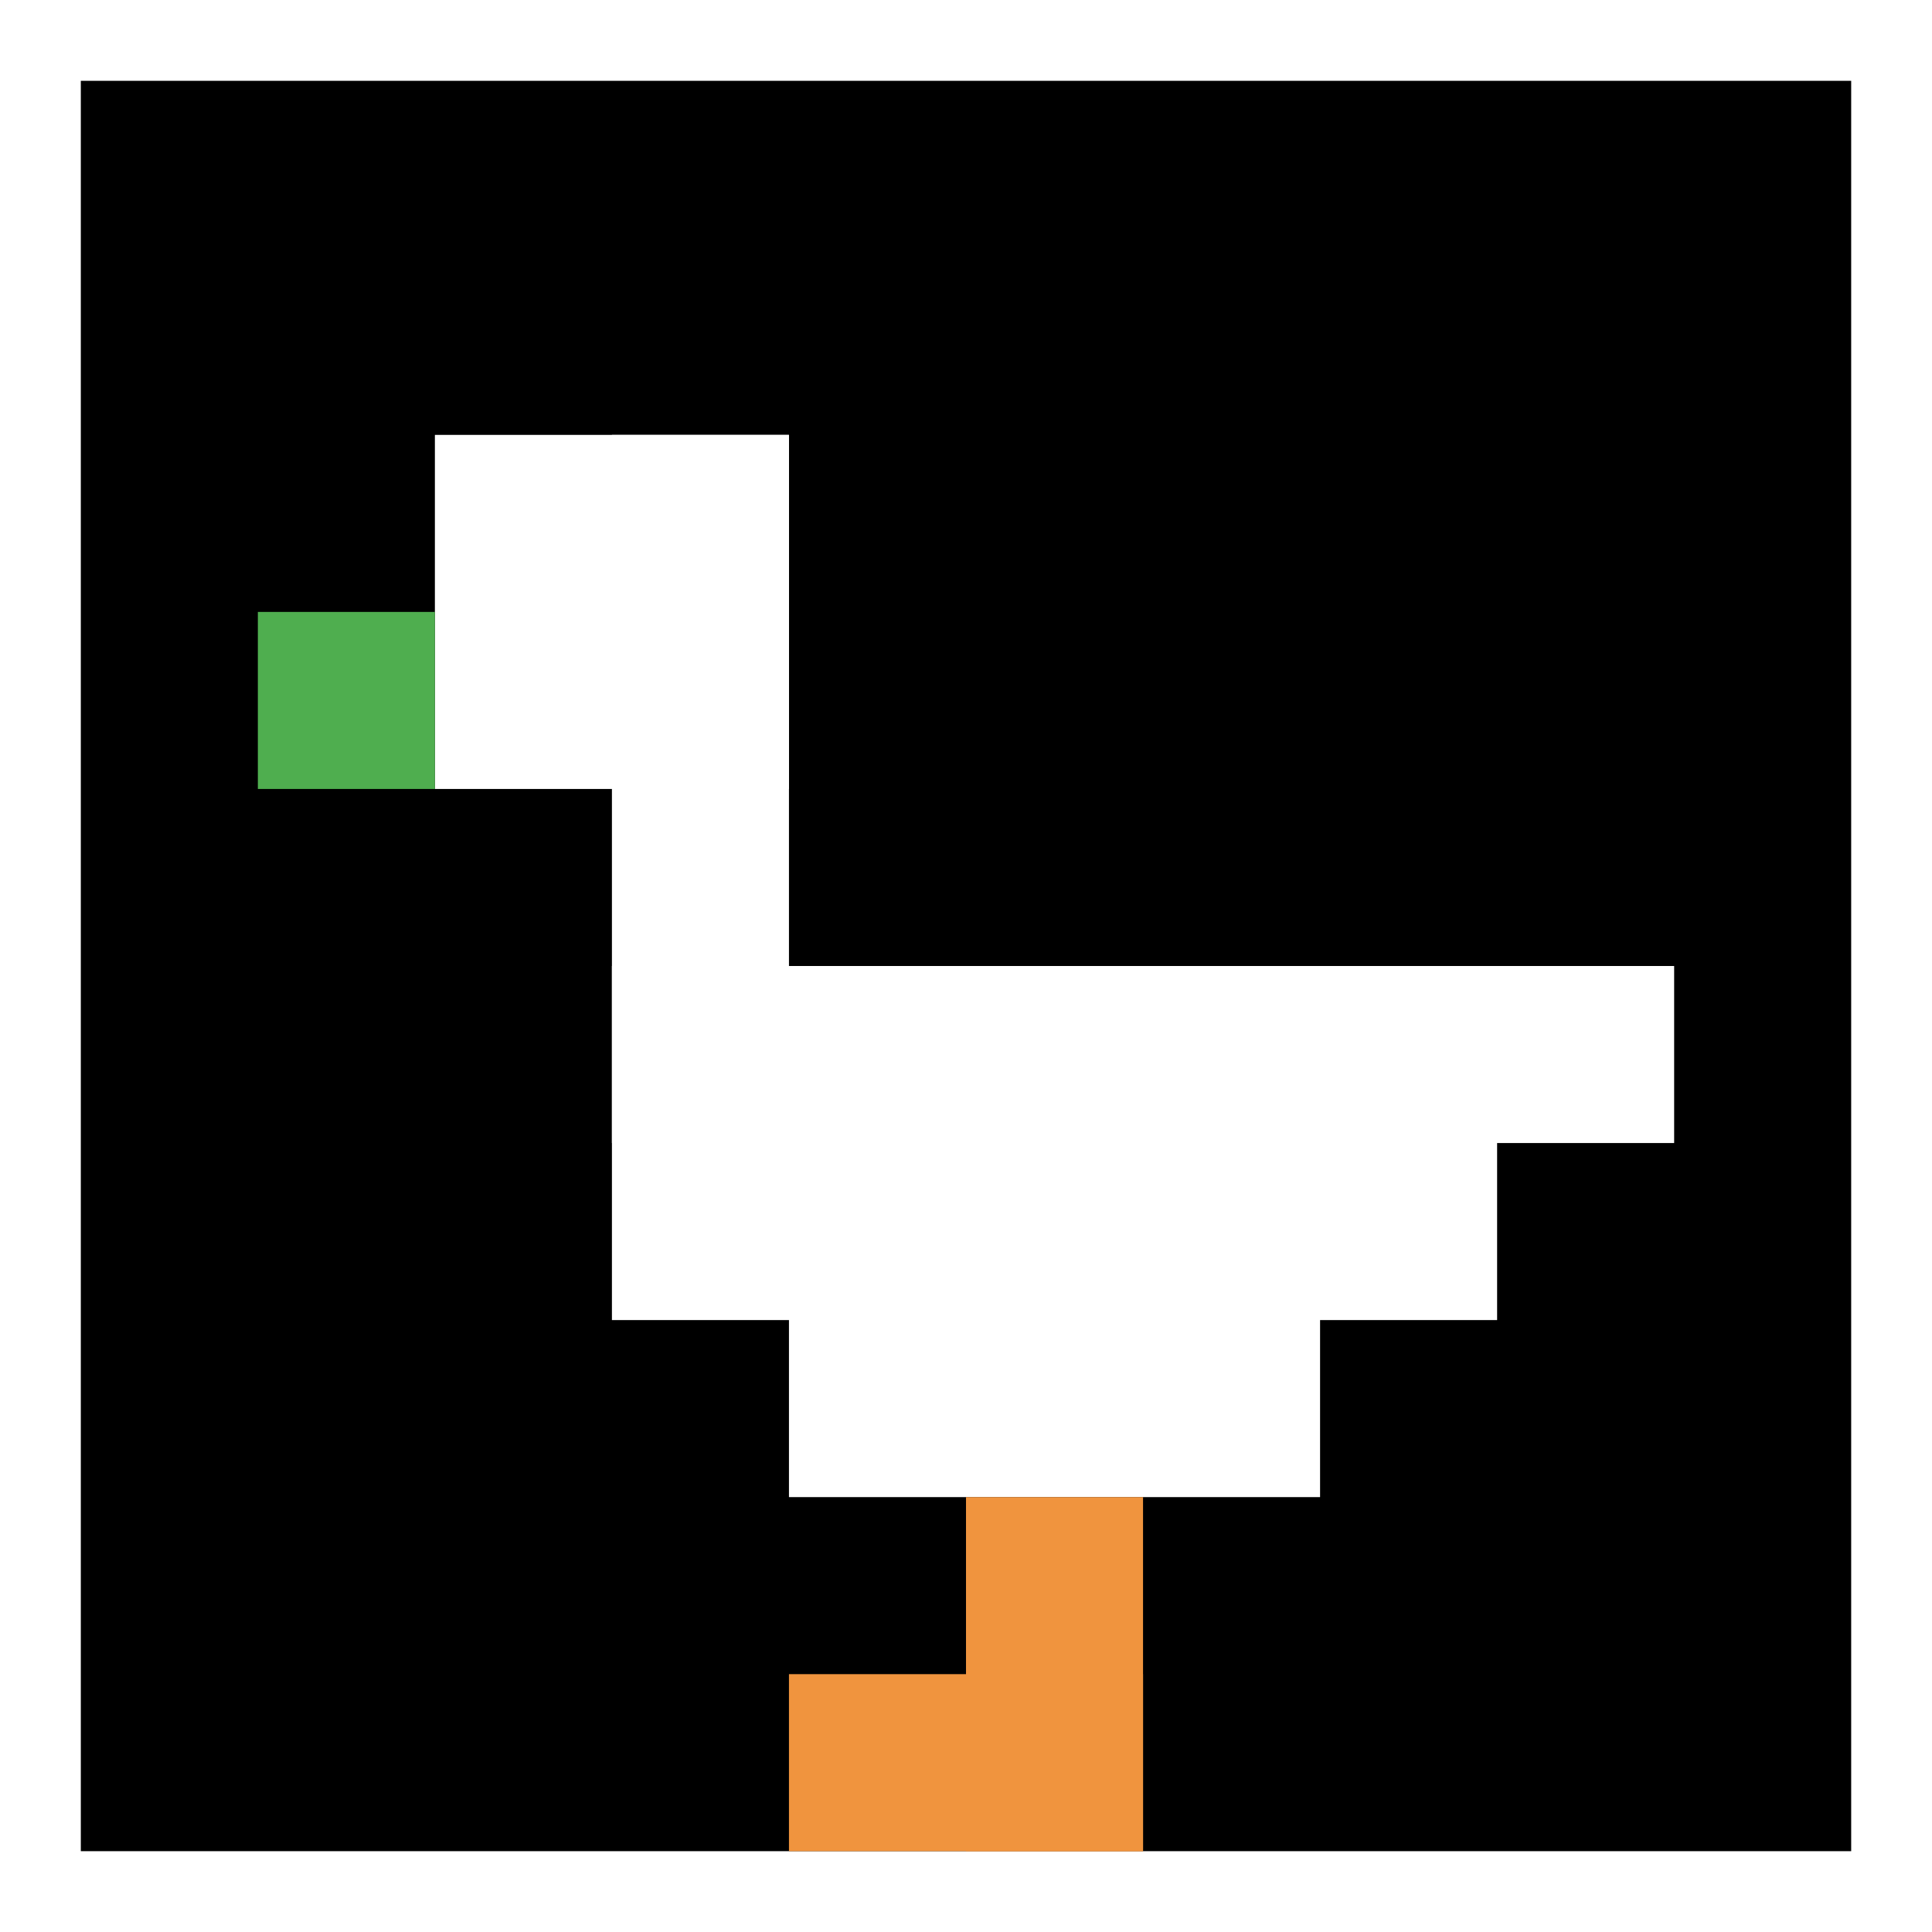 <svg xmlns="http://www.w3.org/2000/svg" version="1.1" width="765" height="765"><title>'goose-pfp-280526' by Dmitri Cherniak</title><desc>seed=280526
backgroundColor=#ffffff
padding=9
innerPadding=32
timeout=4300
dimension=1
border=false
Save=function(){return n.handleSave()}
frame=1

Rendered at Wed Oct 04 2023 09:51:22 GMT+0800 (中国标准时间)
Generated in &lt;1ms
</desc><defs></defs><rect width="100%" height="100%" fill="#ffffff"></rect><g><g id="0-0"><rect x="32" y="32" height="701" width="701" fill="#000000"></rect><g><rect id="32-32-2-2-2-2" x="172.2" y="172.2" width="140.2" height="140.2" fill="#ffffff"></rect><rect id="32-32-3-2-1-4" x="242.3" y="172.2" width="70.1" height="280.4" fill="#ffffff"></rect><rect id="32-32-4-5-5-1" x="312.4" y="382.5" width="350.5" height="70.1" fill="#ffffff"></rect><rect id="32-32-3-5-5-2" x="242.3" y="382.5" width="350.5" height="140.2" fill="#ffffff"></rect><rect id="32-32-4-5-3-3" x="312.4" y="382.5" width="210.3" height="210.3" fill="#ffffff"></rect><rect id="32-32-1-3-1-1" x="102.1" y="242.3" width="70.1" height="70.1" fill="#4FAE4F"></rect><rect id="32-32-5-8-1-2" x="382.5" y="592.8" width="70.1" height="140.2" fill="#F0943E"></rect><rect id="32-32-4-9-2-1" x="312.4" y="662.9" width="140.2" height="70.1" fill="#F0943E"></rect></g><rect x="32" y="32" stroke="white" stroke-width="0" height="701" width="701" fill="none"></rect></g></g></svg>